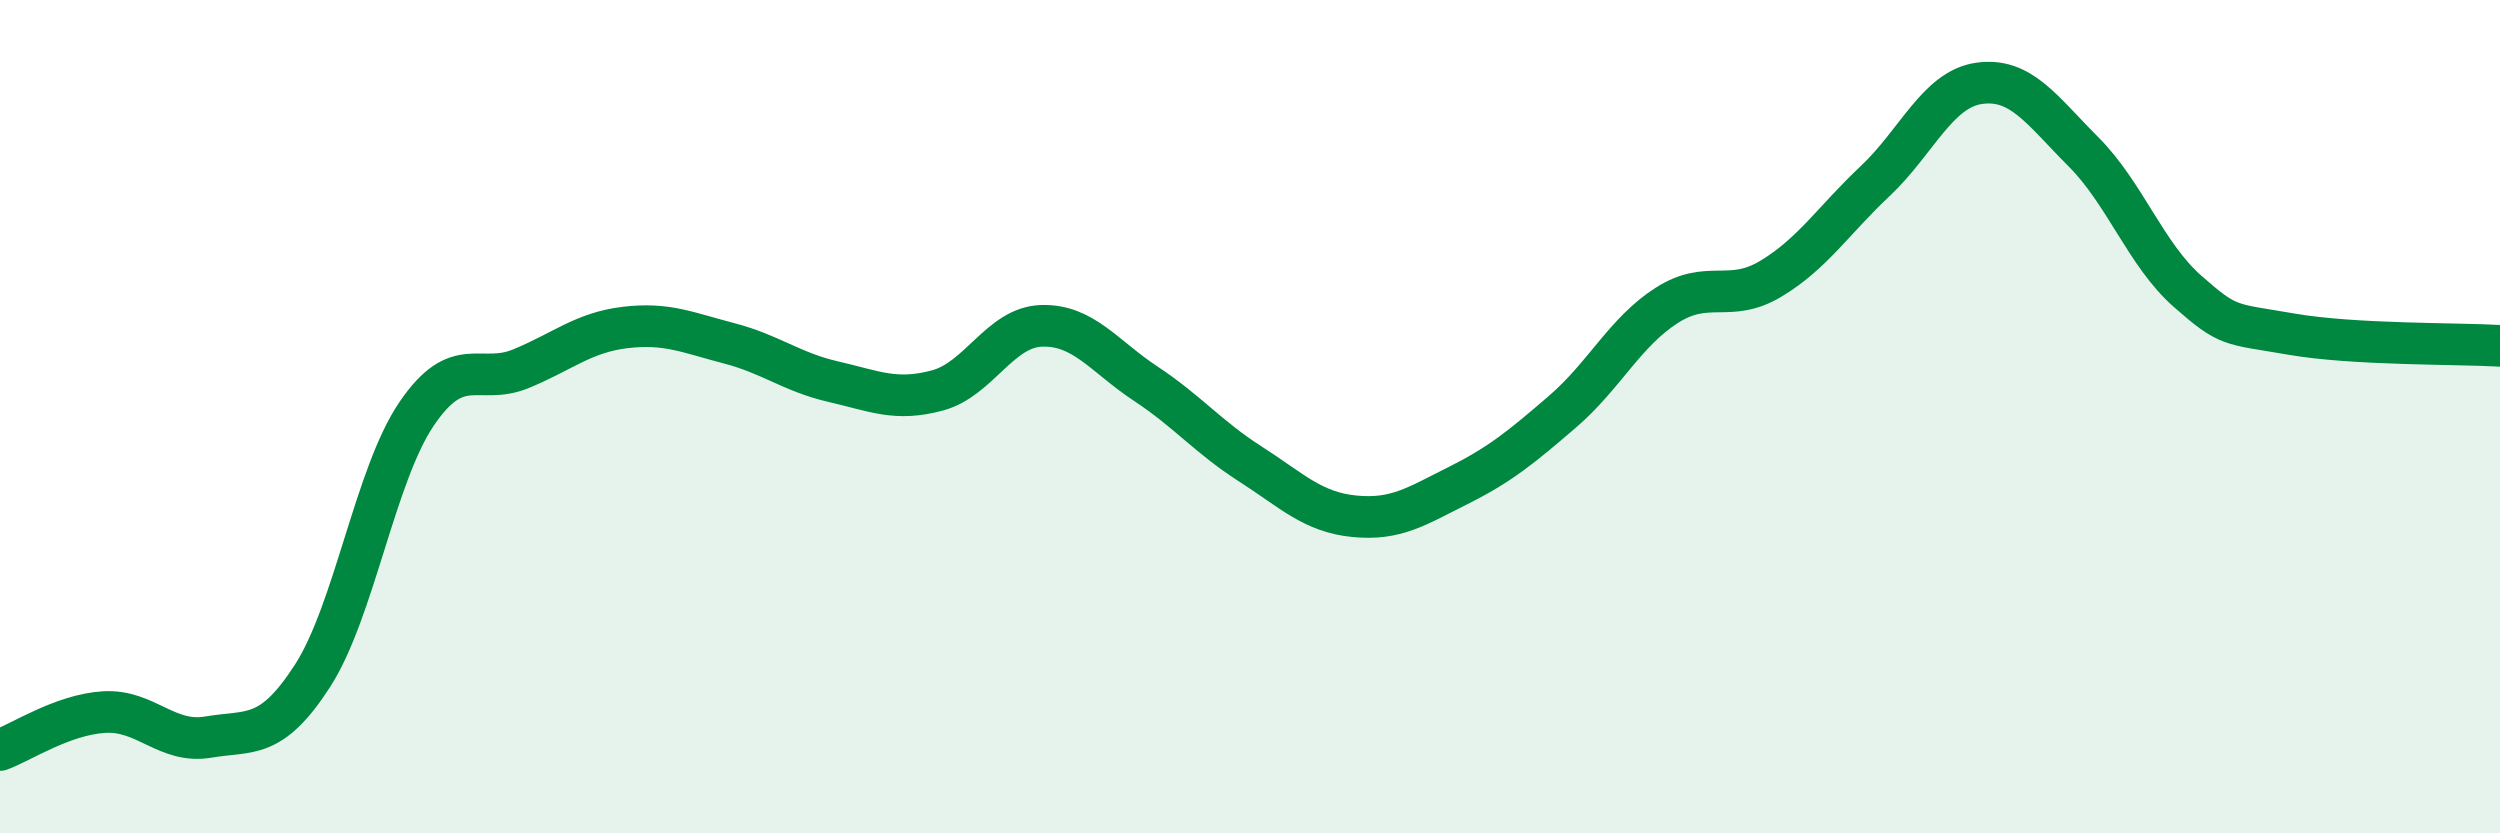 
    <svg width="60" height="20" viewBox="0 0 60 20" xmlns="http://www.w3.org/2000/svg">
      <path
        d="M 0,18 C 0.5,17.82 1.5,17.15 2.5,17.09 C 3.5,17.03 4,17.86 5,17.69 C 6,17.52 6.5,17.77 7.5,16.22 C 8.5,14.67 9,11.4 10,9.93 C 11,8.46 11.5,9.26 12.5,8.85 C 13.5,8.44 14,7.98 15,7.86 C 16,7.74 16.5,7.98 17.5,8.24 C 18.5,8.5 19,8.93 20,9.16 C 21,9.39 21.5,9.64 22.5,9.37 C 23.5,9.1 24,7.85 25,7.82 C 26,7.79 26.5,8.55 27.5,9.21 C 28.5,9.87 29,10.49 30,11.13 C 31,11.77 31.5,12.29 32.5,12.39 C 33.5,12.49 34,12.15 35,11.65 C 36,11.15 36.5,10.74 37.5,9.88 C 38.5,9.02 39,7.97 40,7.33 C 41,6.69 41.5,7.29 42.5,6.69 C 43.5,6.09 44,5.29 45,4.35 C 46,3.41 46.5,2.14 47.5,2 C 48.5,1.86 49,2.64 50,3.64 C 51,4.64 51.5,6.11 52.5,6.99 C 53.5,7.87 53.5,7.76 55,8.02 C 56.5,8.28 59,8.24 60,8.3L60 20L0 20Z"
        fill="#008740"
        opacity="0.1"
        stroke-linecap="round"
        stroke-linejoin="round"
      />
      <path
        d="M 0,18 C 0.5,17.82 1.5,17.15 2.5,17.09 C 3.5,17.03 4,17.86 5,17.69 C 6,17.52 6.5,17.77 7.5,16.22 C 8.5,14.67 9,11.4 10,9.93 C 11,8.46 11.5,9.26 12.5,8.85 C 13.5,8.44 14,7.98 15,7.86 C 16,7.74 16.5,7.98 17.5,8.24 C 18.5,8.5 19,8.93 20,9.16 C 21,9.39 21.5,9.64 22.5,9.37 C 23.5,9.1 24,7.85 25,7.82 C 26,7.79 26.5,8.55 27.5,9.21 C 28.5,9.87 29,10.49 30,11.13 C 31,11.77 31.5,12.29 32.5,12.39 C 33.5,12.49 34,12.15 35,11.65 C 36,11.15 36.5,10.74 37.5,9.88 C 38.5,9.02 39,7.97 40,7.33 C 41,6.69 41.5,7.29 42.5,6.69 C 43.5,6.09 44,5.29 45,4.35 C 46,3.41 46.5,2.14 47.5,2 C 48.5,1.86 49,2.64 50,3.64 C 51,4.64 51.5,6.11 52.5,6.99 C 53.5,7.87 53.5,7.76 55,8.02 C 56.5,8.28 59,8.24 60,8.3"
        stroke="#008740"
        stroke-width="1"
        fill="none"
        stroke-linecap="round"
        stroke-linejoin="round"
      />
    </svg>
  
